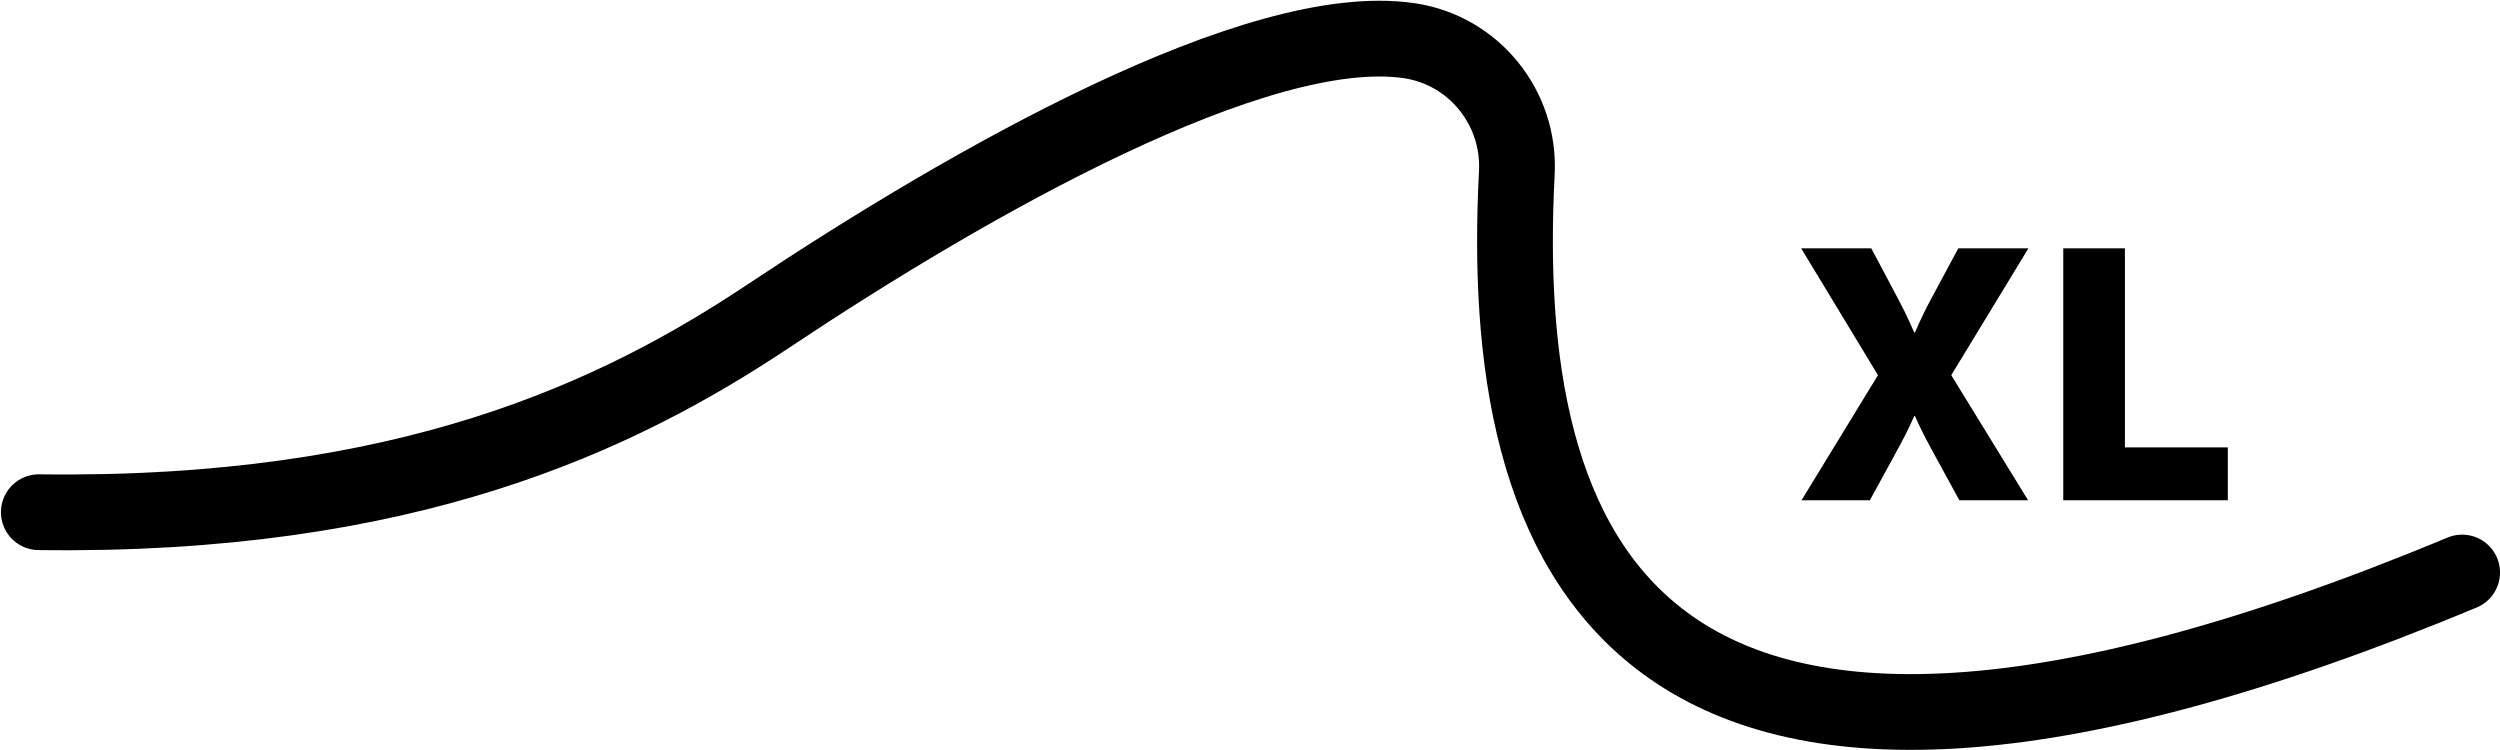 <?xml version="1.0" encoding="UTF-8"?><svg id="uuid-58499e6d-0321-4d1a-829c-c4544f607dca" xmlns="http://www.w3.org/2000/svg" viewBox="0 0 496.742 148.998"><defs><style>.uuid-c4133ff1-0614-4790-88c9-5a17ef6338fd{fill:none;stroke:#000;stroke-linecap:round;stroke-linejoin:round;stroke-width:15.053px;}</style></defs><path class="uuid-c4133ff1-0614-4790-88c9-5a17ef6338fd" d="M7.715,101.772c73,1,115-19,145-39,40.163-26.775,97.152-59.083,127.254-54.695,12.852,1.873,22.099,13.31,21.421,26.28-3.848,73.621,20.069,149.295,187.826,79.401"/><path d="M373.146,74.545l-15.262-25.203h13.932l5.461,10.292c1.68,3.149,3.08,6.44,3.08,6.44h.14s1.33-3.221,3.081-6.44l5.53-10.292h13.932l-15.332,25.203,15.262,24.853h-13.651l-5.74-10.501c-1.751-3.15-3.081-6.23-3.081-6.23h-.14s-1.33,3.08-3.08,6.23l-5.741,10.501h-13.581l15.191-24.853Z"/><path d="M409.964,49.342h12.251v39.555h20.442v10.501h-32.693v-50.056Z"/></svg>